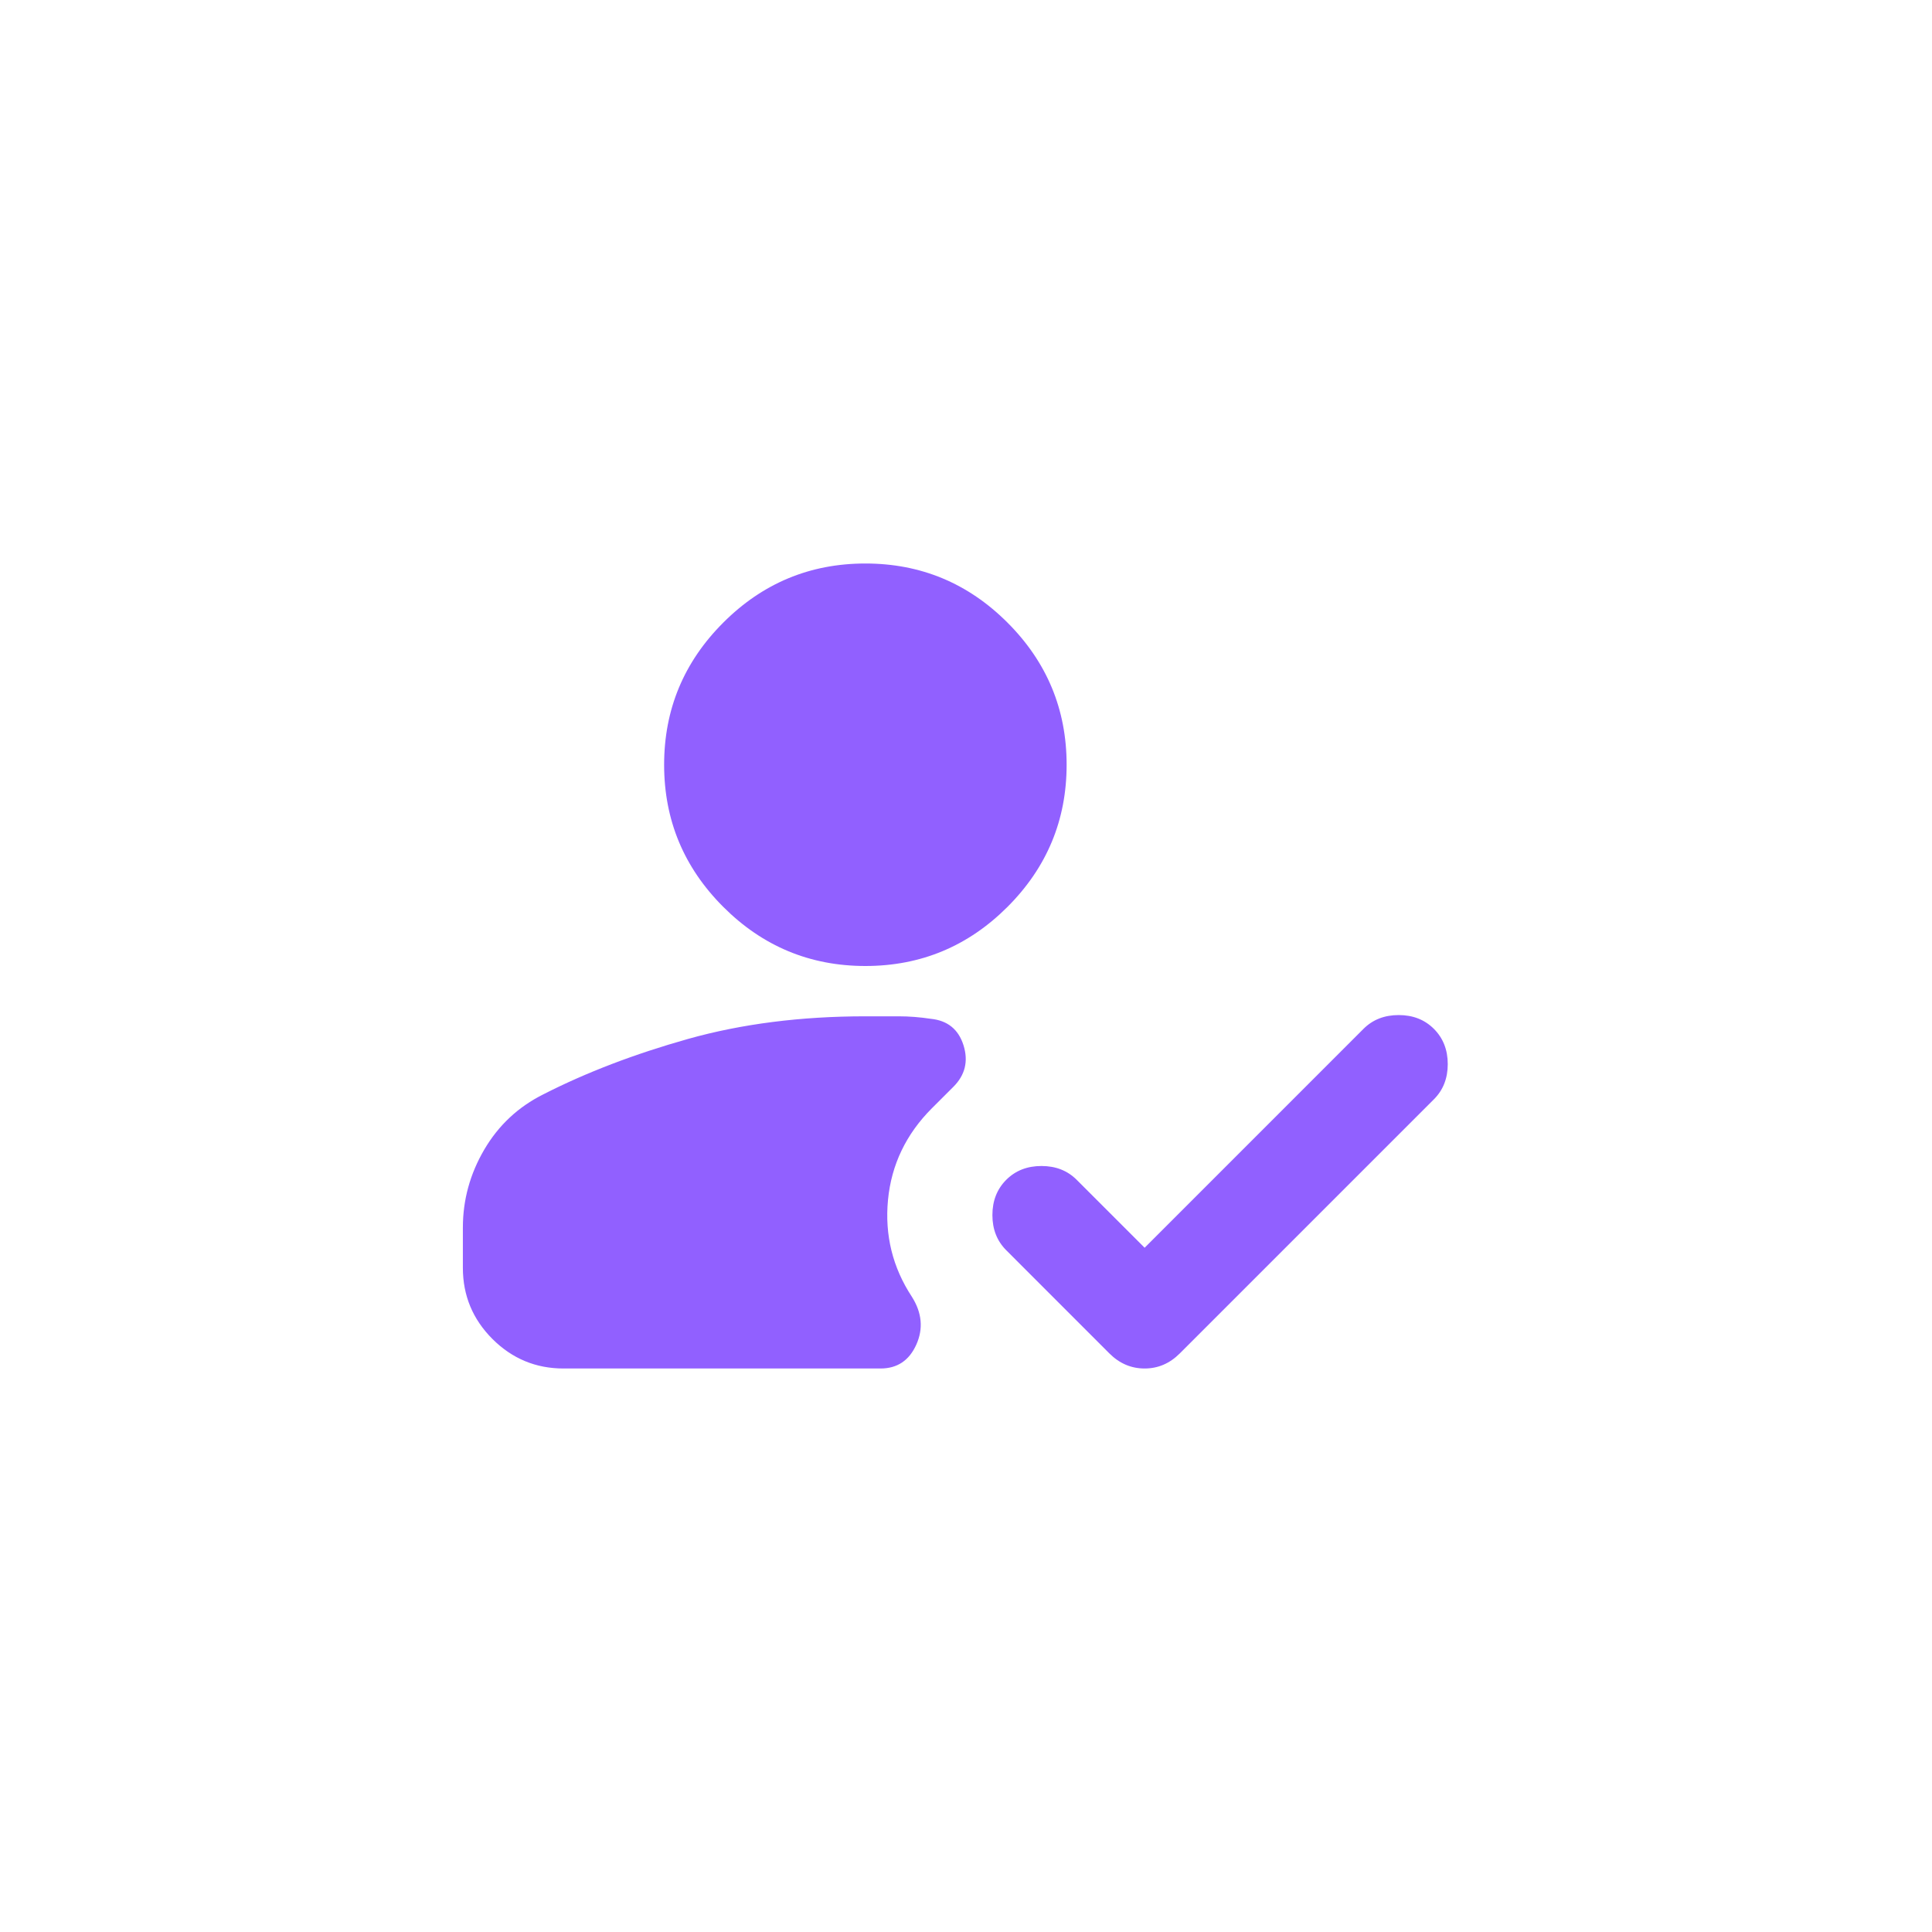 <svg width="48" height="48" viewBox="0 0 48 48" fill="none" xmlns="http://www.w3.org/2000/svg">
<path d="M21.5 24C20.125 24 18.948 23.51 17.969 22.531C16.99 21.552 16.5 20.375 16.5 19C16.5 17.625 16.99 16.448 17.969 15.469C18.948 14.49 20.125 14 21.5 14C22.875 14 24.052 14.49 25.031 15.469C26.01 16.448 26.5 17.625 26.5 19C26.5 20.375 26.01 21.552 25.031 22.531C24.052 23.51 22.875 24 21.5 24ZM14 34C13.312 34 12.724 33.755 12.234 33.266C11.745 32.776 11.5 32.188 11.5 31.5V30.5C11.5 29.812 11.677 29.167 12.031 28.562C12.385 27.958 12.875 27.5 13.5 27.188C14.562 26.646 15.76 26.188 17.094 25.812C18.427 25.438 19.896 25.25 21.5 25.25H22.328C22.588 25.25 22.854 25.271 23.125 25.312C23.542 25.354 23.812 25.573 23.938 25.969C24.062 26.365 23.979 26.708 23.688 27L23.156 27.531C22.51 28.177 22.146 28.938 22.062 29.812C21.979 30.688 22.177 31.49 22.656 32.219C22.906 32.615 22.943 33.01 22.766 33.406C22.588 33.802 22.292 34 21.875 34H14ZM28.438 31L33.875 25.562C34.104 25.333 34.396 25.219 34.75 25.219C35.104 25.219 35.396 25.333 35.625 25.562C35.854 25.792 35.969 26.083 35.969 26.438C35.969 26.792 35.854 27.083 35.625 27.312L29.312 33.625C29.062 33.875 28.771 34 28.438 34C28.104 34 27.812 33.875 27.562 33.625L25 31.062C24.771 30.833 24.656 30.542 24.656 30.188C24.656 29.833 24.771 29.542 25 29.312C25.229 29.083 25.521 28.969 25.875 28.969C26.229 28.969 26.521 29.083 26.75 29.312L28.438 31Z" fill="#9160FF"/>
</svg>
